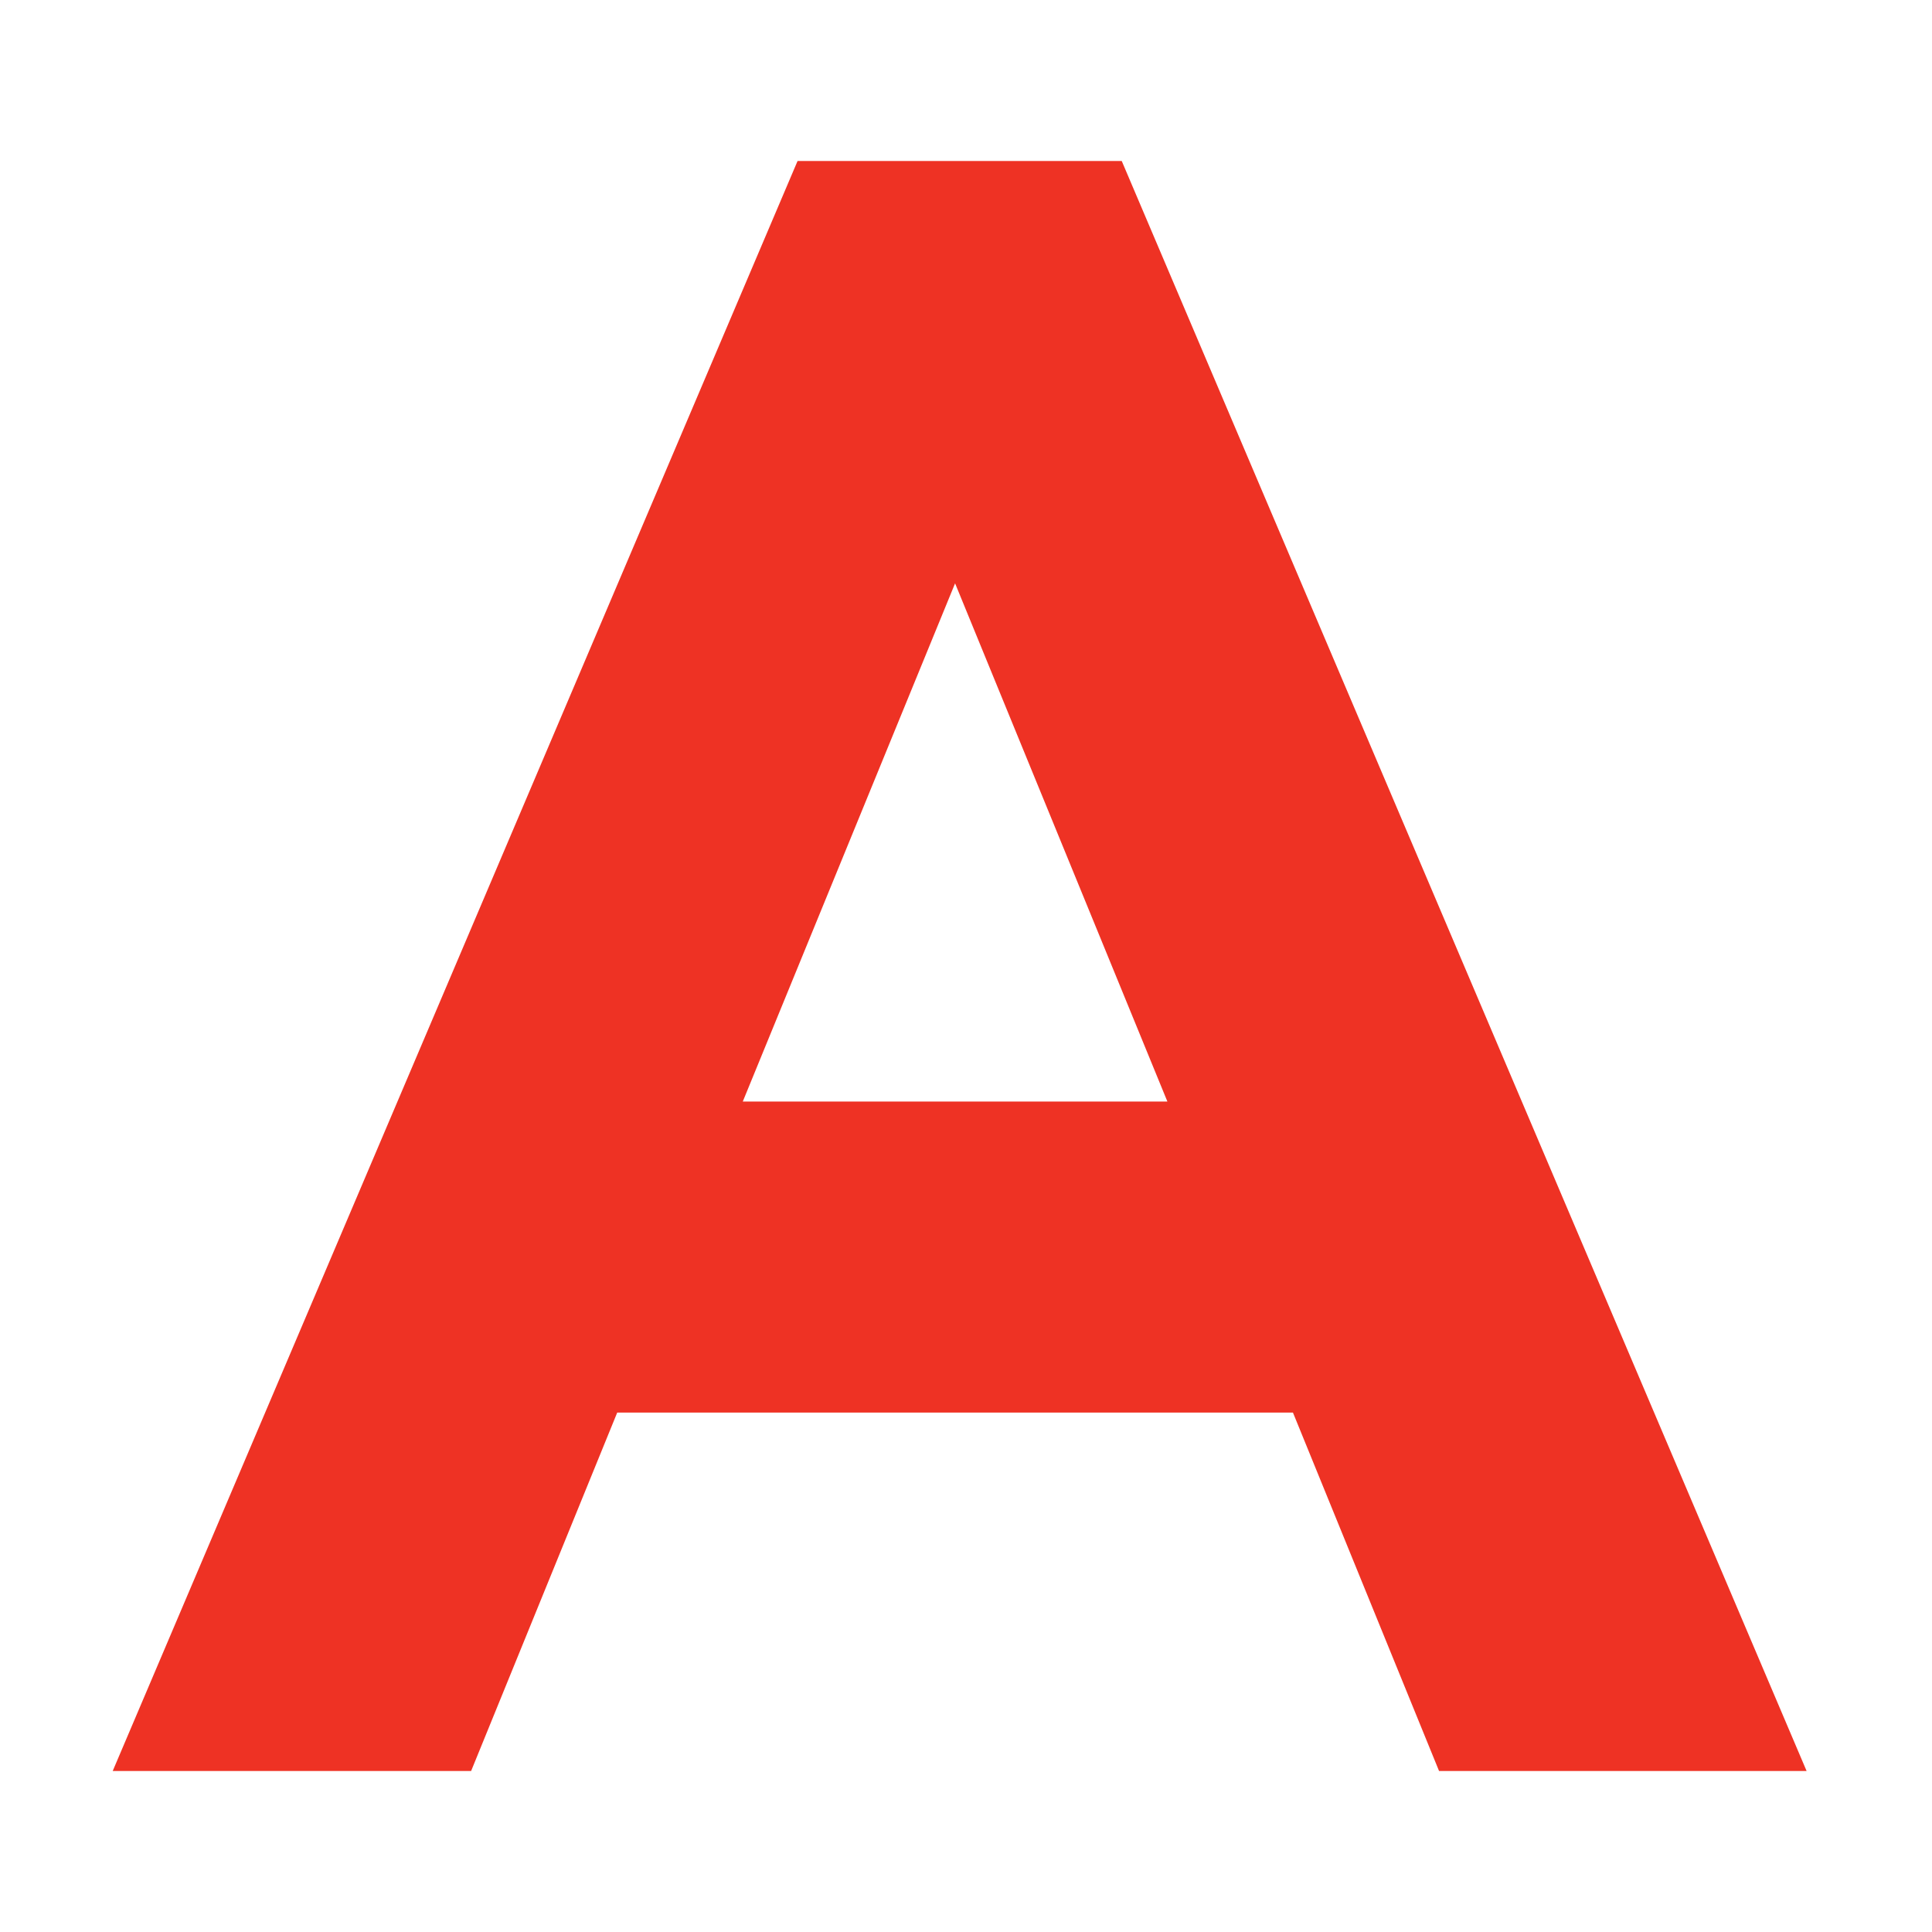 <svg width="192" height="192" viewBox="0 0 192 192" fill="none" xmlns="http://www.w3.org/2000/svg">
<path d="M79.261 16H111.477L179.538 176H143.012L128.492 140.381H61.338L46.819 176H11.2L79.261 16ZM116.014 109.47L94.915 57.971L73.816 109.47H116.014Z" fill="#EE3224"/>
</svg>
